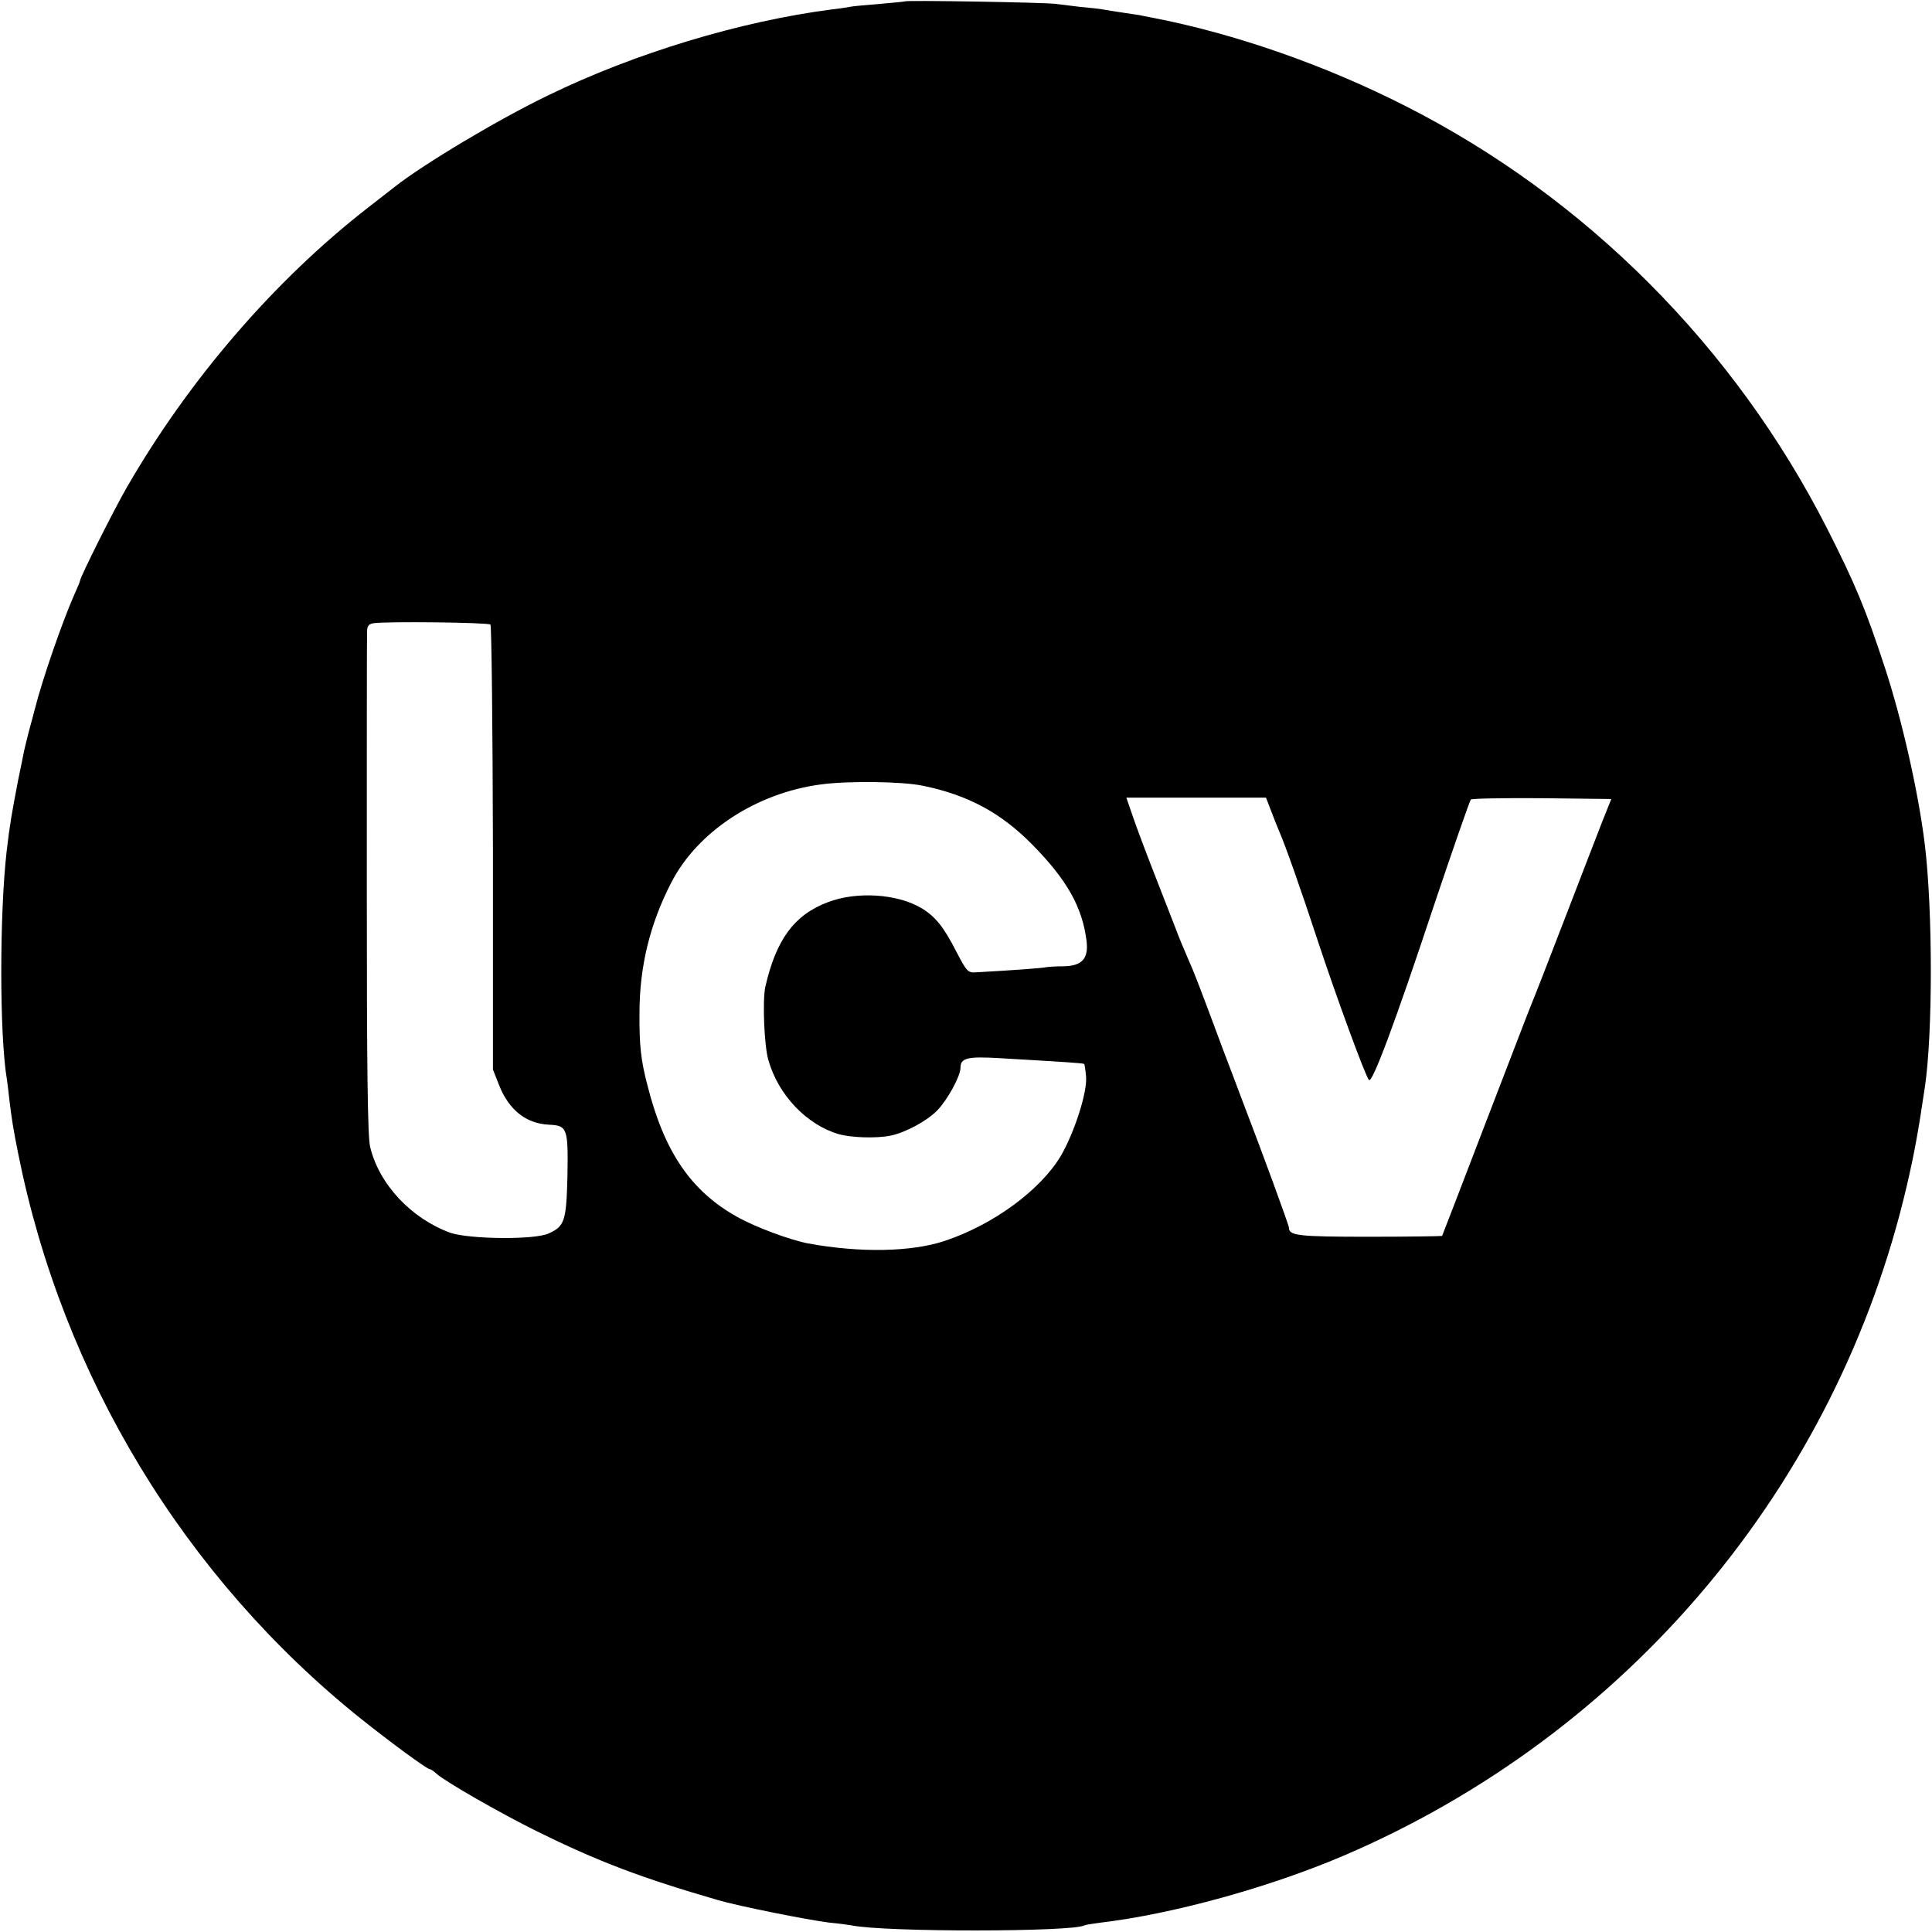 <?xml version="1.0" standalone="no"?>
<!DOCTYPE svg PUBLIC "-//W3C//DTD SVG 20010904//EN"
 "http://www.w3.org/TR/2001/REC-SVG-20010904/DTD/svg10.dtd">
<svg version="1.0" xmlns="http://www.w3.org/2000/svg"
 width="700pt" height="700pt" viewBox="0 0 700 700"
 preserveAspectRatio="xMidYMid meet">
<g transform="translate(0,700) scale(0.1,-0.1)"
fill="#000000" stroke="none">
<path d="M3278 6995 c-1 -1 -42 -5 -89 -9 -47 -4 -95 -8 -105 -10 -10 -2 -41
-7 -69 -10 -333 -43 -716 -159 -1030 -312 -180 -87 -448 -247 -555 -331 -8 -6
-51 -40 -95 -74 -340 -264 -650 -624 -875 -1014 -47 -81 -170 -327 -170 -339
0 -3 -11 -29 -24 -58 -40 -91 -113 -300 -140 -408 -4 -14 -13 -51 -22 -82 -8
-32 -17 -68 -19 -80 -3 -13 -11 -57 -20 -98 -22 -115 -30 -160 -41 -255 -26
-230 -26 -667 1 -826 2 -13 6 -46 9 -74 8 -67 14 -106 32 -195 161 -807 603
-1535 1240 -2046 109 -87 241 -184 251 -184 4 0 14 -7 24 -16 33 -30 233 -144
364 -209 221 -109 376 -168 655 -249 74 -22 330 -73 405 -82 33 -3 69 -8 80
-10 123 -25 802 -24 844 0 3 2 30 6 59 10 261 31 609 127 879 242 1031 441
1789 1342 2042 2429 26 112 41 192 65 355 29 193 29 641 0 880 -23 188 -82
450 -145 642 -70 213 -107 302 -210 505 -335 657 -872 1196 -1523 1527 -294
150 -621 264 -921 322 -22 4 -42 8 -45 9 -3 0 -30 5 -60 9 -30 4 -64 10 -75
12 -11 2 -47 6 -81 9 -33 4 -74 9 -90 11 -32 5 -540 14 -546 9z m-1501 -2258
c4 -5 8 -369 9 -810 l0 -802 22 -56 c36 -91 98 -140 181 -144 66 -3 70 -12 67
-184 -4 -165 -10 -184 -68 -210 -51 -24 -291 -21 -358 3 -141 52 -257 176
-289 311 -9 37 -12 280 -12 945 0 492 0 907 1 922 0 20 6 27 23 30 47 7 416 3
424 -5z m1567 -584 c162 -33 283 -98 396 -213 126 -128 182 -227 197 -351 7
-63 -17 -89 -84 -90 -27 0 -57 -2 -67 -4 -16 -3 -108 -10 -251 -18 -28 -2 -33
4 -70 75 -47 92 -77 128 -127 158 -88 52 -235 61 -339 21 -122 -46 -187 -136
-226 -306 -11 -49 -4 -216 11 -266 36 -127 139 -234 254 -268 45 -13 136 -16
187 -6 55 11 133 53 171 92 37 38 84 124 84 154 0 36 25 42 143 35 241 -14
302 -18 305 -21 2 -2 5 -23 7 -46 5 -57 -43 -204 -92 -288 -74 -123 -243 -248
-420 -307 -120 -40 -306 -44 -496 -9 -66 13 -188 58 -256 96 -167 93 -264 235
-325 476 -24 91 -30 146 -29 263 0 168 38 323 115 472 95 185 308 325 543 356
96 13 295 11 369 -5z m1261 -90 c10 -27 24 -61 31 -78 21 -48 77 -206 139
-395 63 -191 172 -490 185 -503 12 -13 94 206 234 628 70 209 131 383 135 388
4 4 120 6 258 5 l251 -3 -34 -85 c-18 -47 -81 -209 -139 -360 -58 -151 -110
-284 -115 -295 -5 -11 -79 -204 -166 -430 -86 -225 -158 -411 -159 -413 -1 -1
-120 -3 -265 -3 -258 0 -290 4 -290 33 0 9 -96 271 -166 453 -12 33 -44 116
-70 185 -92 247 -107 286 -129 335 -12 28 -34 79 -47 115 -14 36 -49 126 -78
200 -29 74 -63 165 -76 203 l-23 67 253 0 253 0 18 -47z"/>
</g>
</svg>
